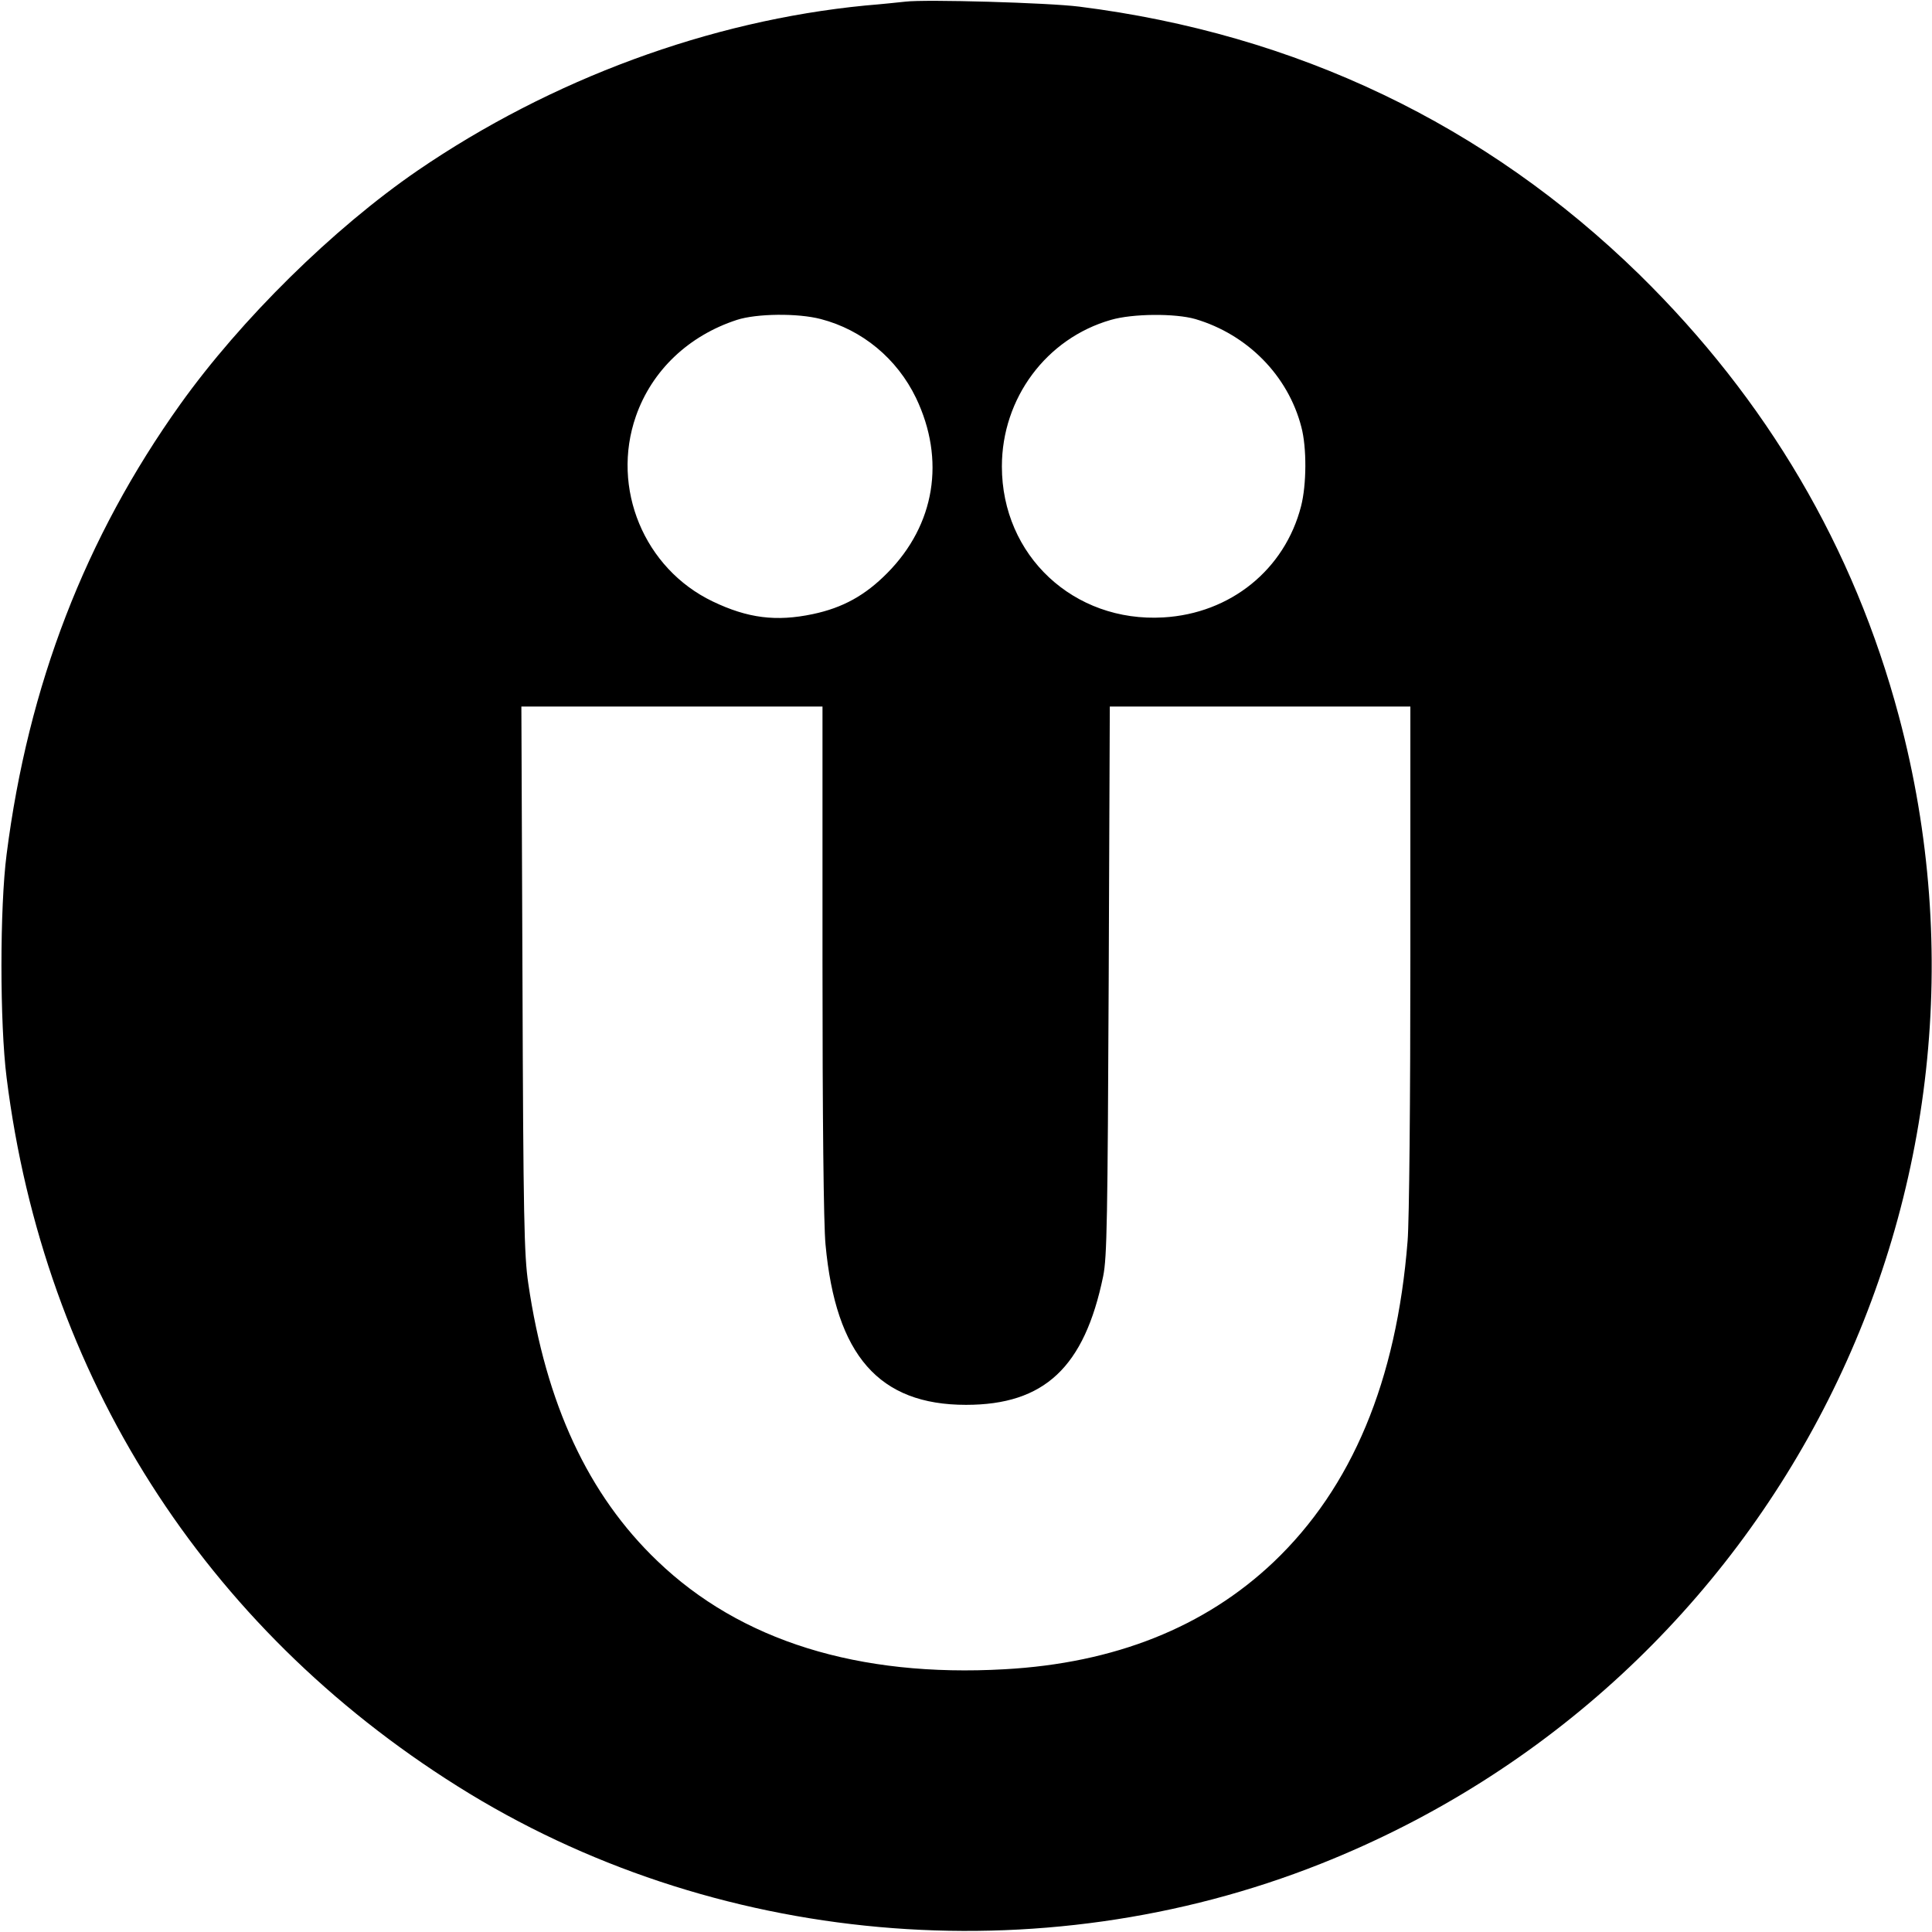<?xml version="1.0" standalone="no"?>
<!DOCTYPE svg PUBLIC "-//W3C//DTD SVG 20010904//EN"
 "http://www.w3.org/TR/2001/REC-SVG-20010904/DTD/svg10.dtd">
<svg version="1.0" xmlns="http://www.w3.org/2000/svg"
 width="700pt" height="700pt" viewBox="0 0 700 700"
 preserveAspectRatio="xMidYMid meet">
<g transform="translate(0,700) scale(0.1,-0.1)"
fill="#000000" stroke="none">
<path d="M3280 6994 c-19 -2 -84 -9 -145 -14 -564 -55 -1138 -267 -1622 -598
-306 -210 -640 -539 -860 -847 -344 -482 -551 -1018 -629 -1630 -25 -193 -25
-613 0 -810 135 -1079 715 -1990 1634 -2567 922 -580 2107 -686 3127 -281
1653 656 2553 2441 2095 4158 -163 611 -478 1147 -941 1601 -556 543 -1242
871 -2029 970 -110 14 -556 27 -630 18z m-306 -1150 c150 -39 276 -143 345
-286 107 -224 69 -459 -104 -634 -80 -81 -161 -126 -270 -149 -133 -28 -236
-15 -363 46 -248 119 -369 410 -278 671 58 166 191 292 366 349 71 23 220 25
304 3z m1357 0 c189 -56 336 -205 384 -391 20 -75 19 -209 -1 -287 -59 -230
-256 -389 -499 -403 -325 -19 -585 224 -585 547 0 247 161 464 395 531 79 23
233 24 306 3z m-1351 -2321 c0 -570 4 -961 11 -1032 37 -402 194 -581 509
-581 284 0 429 136 497 466 14 69 16 205 20 1072 l4 992 545 0 544 0 0 -904
c0 -523 -4 -957 -10 -1032 -40 -508 -202 -894 -486 -1164 -249 -236 -576 -366
-974 -388 -530 -30 -957 103 -1258 392 -251 240 -404 569 -468 1006 -15 101
-18 237 -21 1103 l-4 987 545 0 546 0 0 -917z"/>
</g>
</svg>
